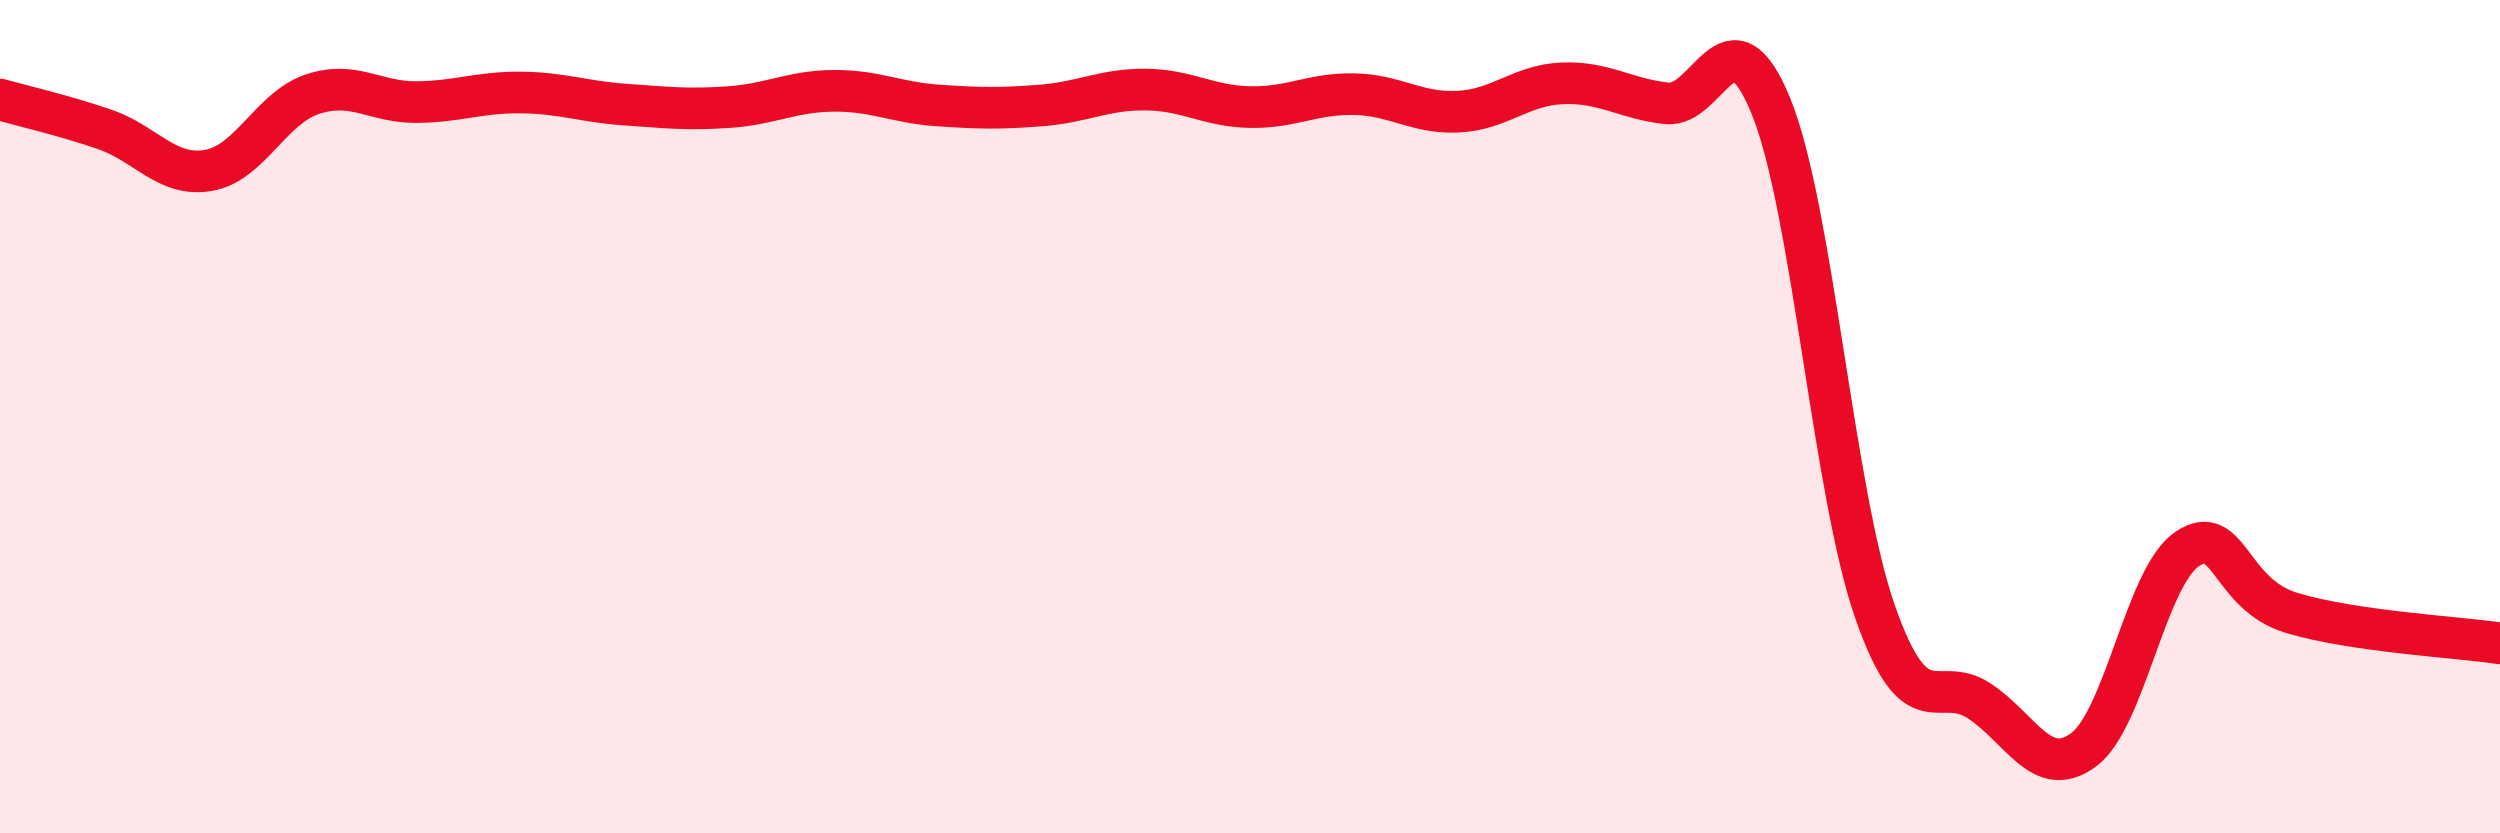 
    <svg width="60" height="20" viewBox="0 0 60 20" xmlns="http://www.w3.org/2000/svg">
      <path
        d="M 0,2.39 C 0.5,2.53 1.5,2.76 2.5,3.1 C 3.5,3.44 4,4.26 5,4.09 C 6,3.92 6.5,2.59 7.5,2.26 C 8.5,1.93 9,2.46 10,2.45 C 11,2.44 11.5,2.21 12.5,2.22 C 13.5,2.23 14,2.44 15,2.51 C 16,2.58 16.5,2.64 17.5,2.57 C 18.5,2.5 19,2.19 20,2.18 C 21,2.17 21.5,2.46 22.5,2.53 C 23.5,2.6 24,2.61 25,2.53 C 26,2.45 26.5,2.14 27.5,2.15 C 28.5,2.16 29,2.55 30,2.57 C 31,2.59 31.5,2.24 32.5,2.26 C 33.5,2.28 34,2.73 35,2.68 C 36,2.63 36.5,2.04 37.5,2 C 38.5,1.96 39,2.37 40,2.48 C 41,2.59 41.5,0.1 42.5,2.54 C 43.5,4.98 44,11.82 45,14.68 C 46,17.54 46.5,16.16 47.5,16.82 C 48.5,17.48 49,18.73 50,18 C 51,17.27 51.5,13.83 52.5,13.17 C 53.5,12.51 53.5,14.26 55,14.71 C 56.5,15.16 59,15.29 60,15.44L60 20L0 20Z"
        fill="#EB0A25"
        opacity="0.1"
        stroke-linecap="round"
        stroke-linejoin="round"
      />
      <path
        d="M 0,2.39 C 0.5,2.53 1.5,2.76 2.5,3.1 C 3.5,3.44 4,4.26 5,4.09 C 6,3.92 6.5,2.59 7.5,2.26 C 8.5,1.93 9,2.46 10,2.45 C 11,2.44 11.5,2.21 12.5,2.22 C 13.5,2.23 14,2.44 15,2.51 C 16,2.58 16.5,2.64 17.5,2.57 C 18.5,2.5 19,2.19 20,2.18 C 21,2.17 21.5,2.46 22.5,2.53 C 23.5,2.6 24,2.61 25,2.53 C 26,2.45 26.5,2.14 27.5,2.15 C 28.5,2.16 29,2.55 30,2.57 C 31,2.59 31.5,2.24 32.5,2.26 C 33.5,2.28 34,2.73 35,2.68 C 36,2.63 36.5,2.04 37.5,2 C 38.5,1.96 39,2.37 40,2.48 C 41,2.59 41.5,0.1 42.5,2.54 C 43.5,4.98 44,11.82 45,14.68 C 46,17.54 46.5,16.16 47.5,16.82 C 48.5,17.48 49,18.73 50,18 C 51,17.27 51.5,13.83 52.5,13.17 C 53.5,12.51 53.5,14.26 55,14.71 C 56.5,15.16 59,15.29 60,15.44"
        stroke="#EB0A25"
        stroke-width="1"
        fill="none"
        stroke-linecap="round"
        stroke-linejoin="round"
      />
    </svg>
  